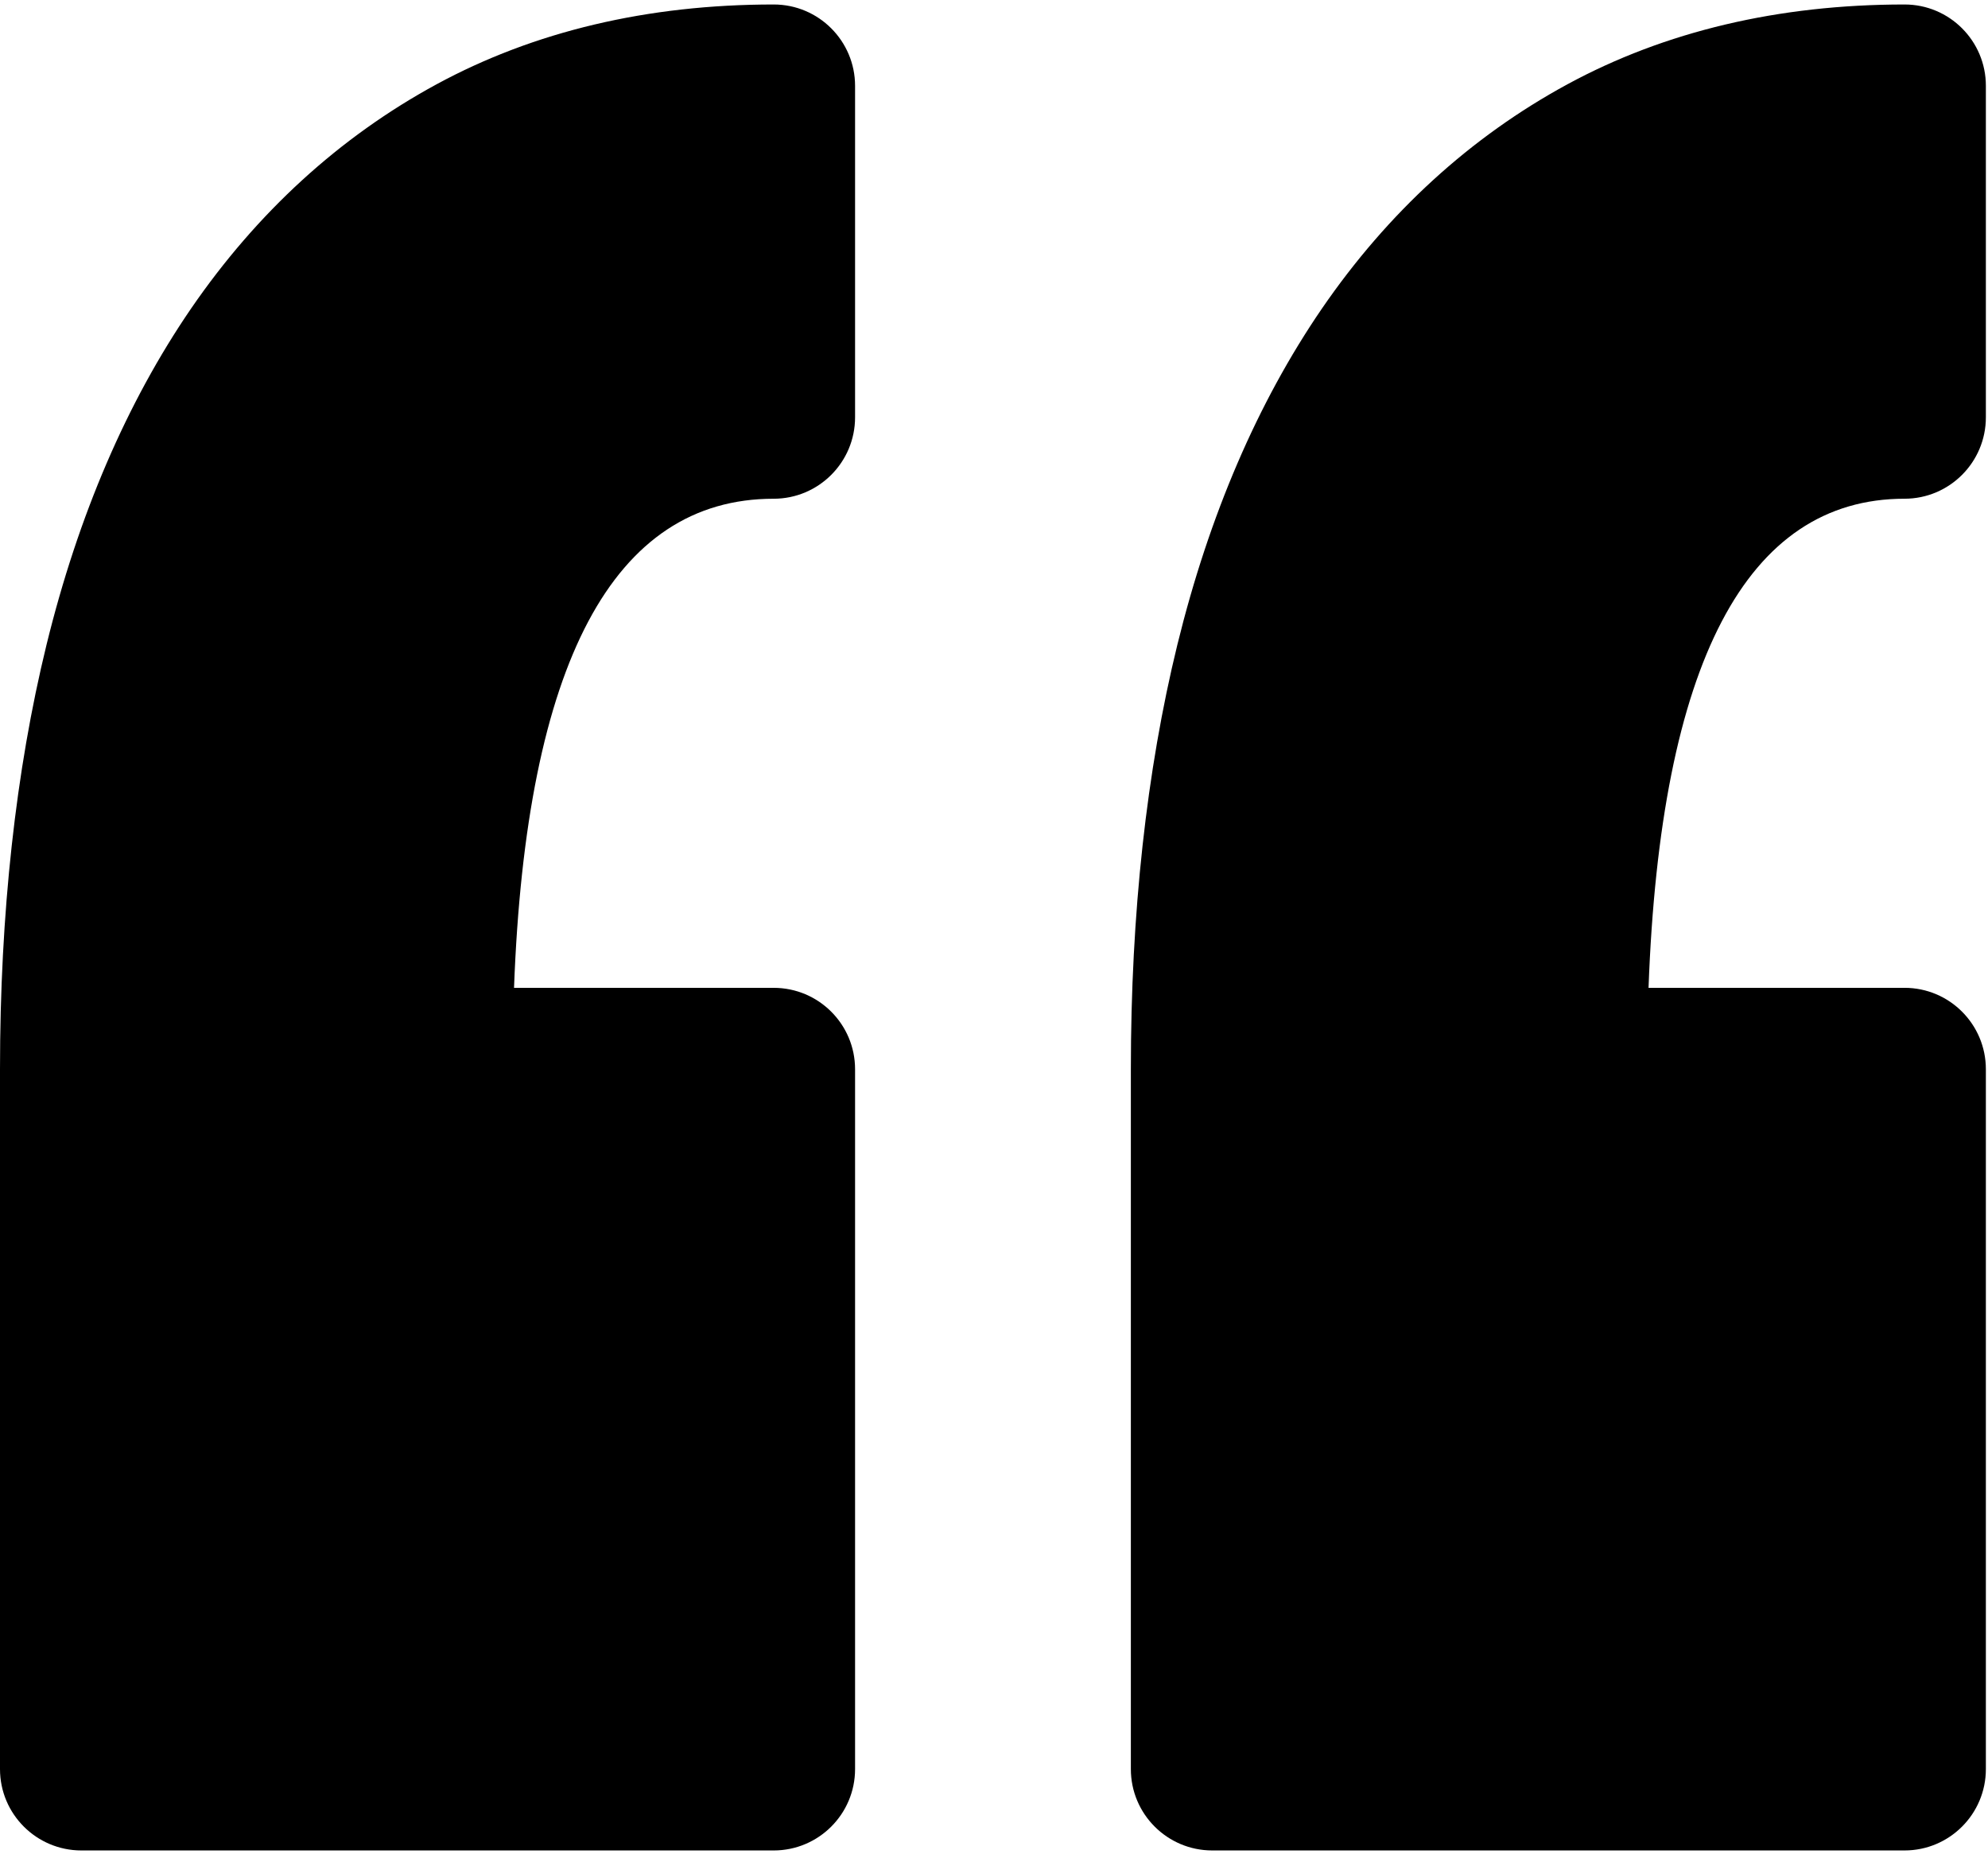 <svg width="370" height="345" viewBox="0 0 370 345" fill="none" xmlns="http://www.w3.org/2000/svg">
<path d="M159.143 15.979V77.651C159.143 86.017 152.361 92.804 143.99 92.804C114.143 92.804 97.916 123.407 95.669 183.814H143.99C152.361 183.814 159.143 190.592 159.143 198.968V329.186C159.143 337.552 152.361 344.329 143.99 344.329H15.153C6.782 344.329 0 337.552 0 329.186V198.968C0 170.011 2.917 143.423 8.664 119.952C14.562 95.903 23.609 74.869 35.547 57.436C47.84 39.531 63.22 25.471 81.259 15.681C99.415 5.834 120.521 0.835 143.999 0.835C152.361 0.835 159.143 7.619 159.143 15.979ZM354.471 0.835C331 0.835 309.885 5.832 291.73 15.681C273.689 25.471 258.31 39.531 246.019 57.436C234.072 74.879 225.032 95.903 219.126 119.97C213.379 143.439 210.471 170.009 210.471 198.967V329.184C210.471 337.551 217.255 344.328 225.615 344.328H354.463C362.823 344.328 369.604 337.551 369.604 329.184V198.967C369.604 190.59 362.823 183.812 354.463 183.812H306.821C309.039 123.405 325.039 92.802 354.463 92.802C362.823 92.802 369.604 86.016 369.604 77.65V15.979C369.614 7.619 362.832 0.835 354.471 0.835Z" fill="black"/>
</svg>
